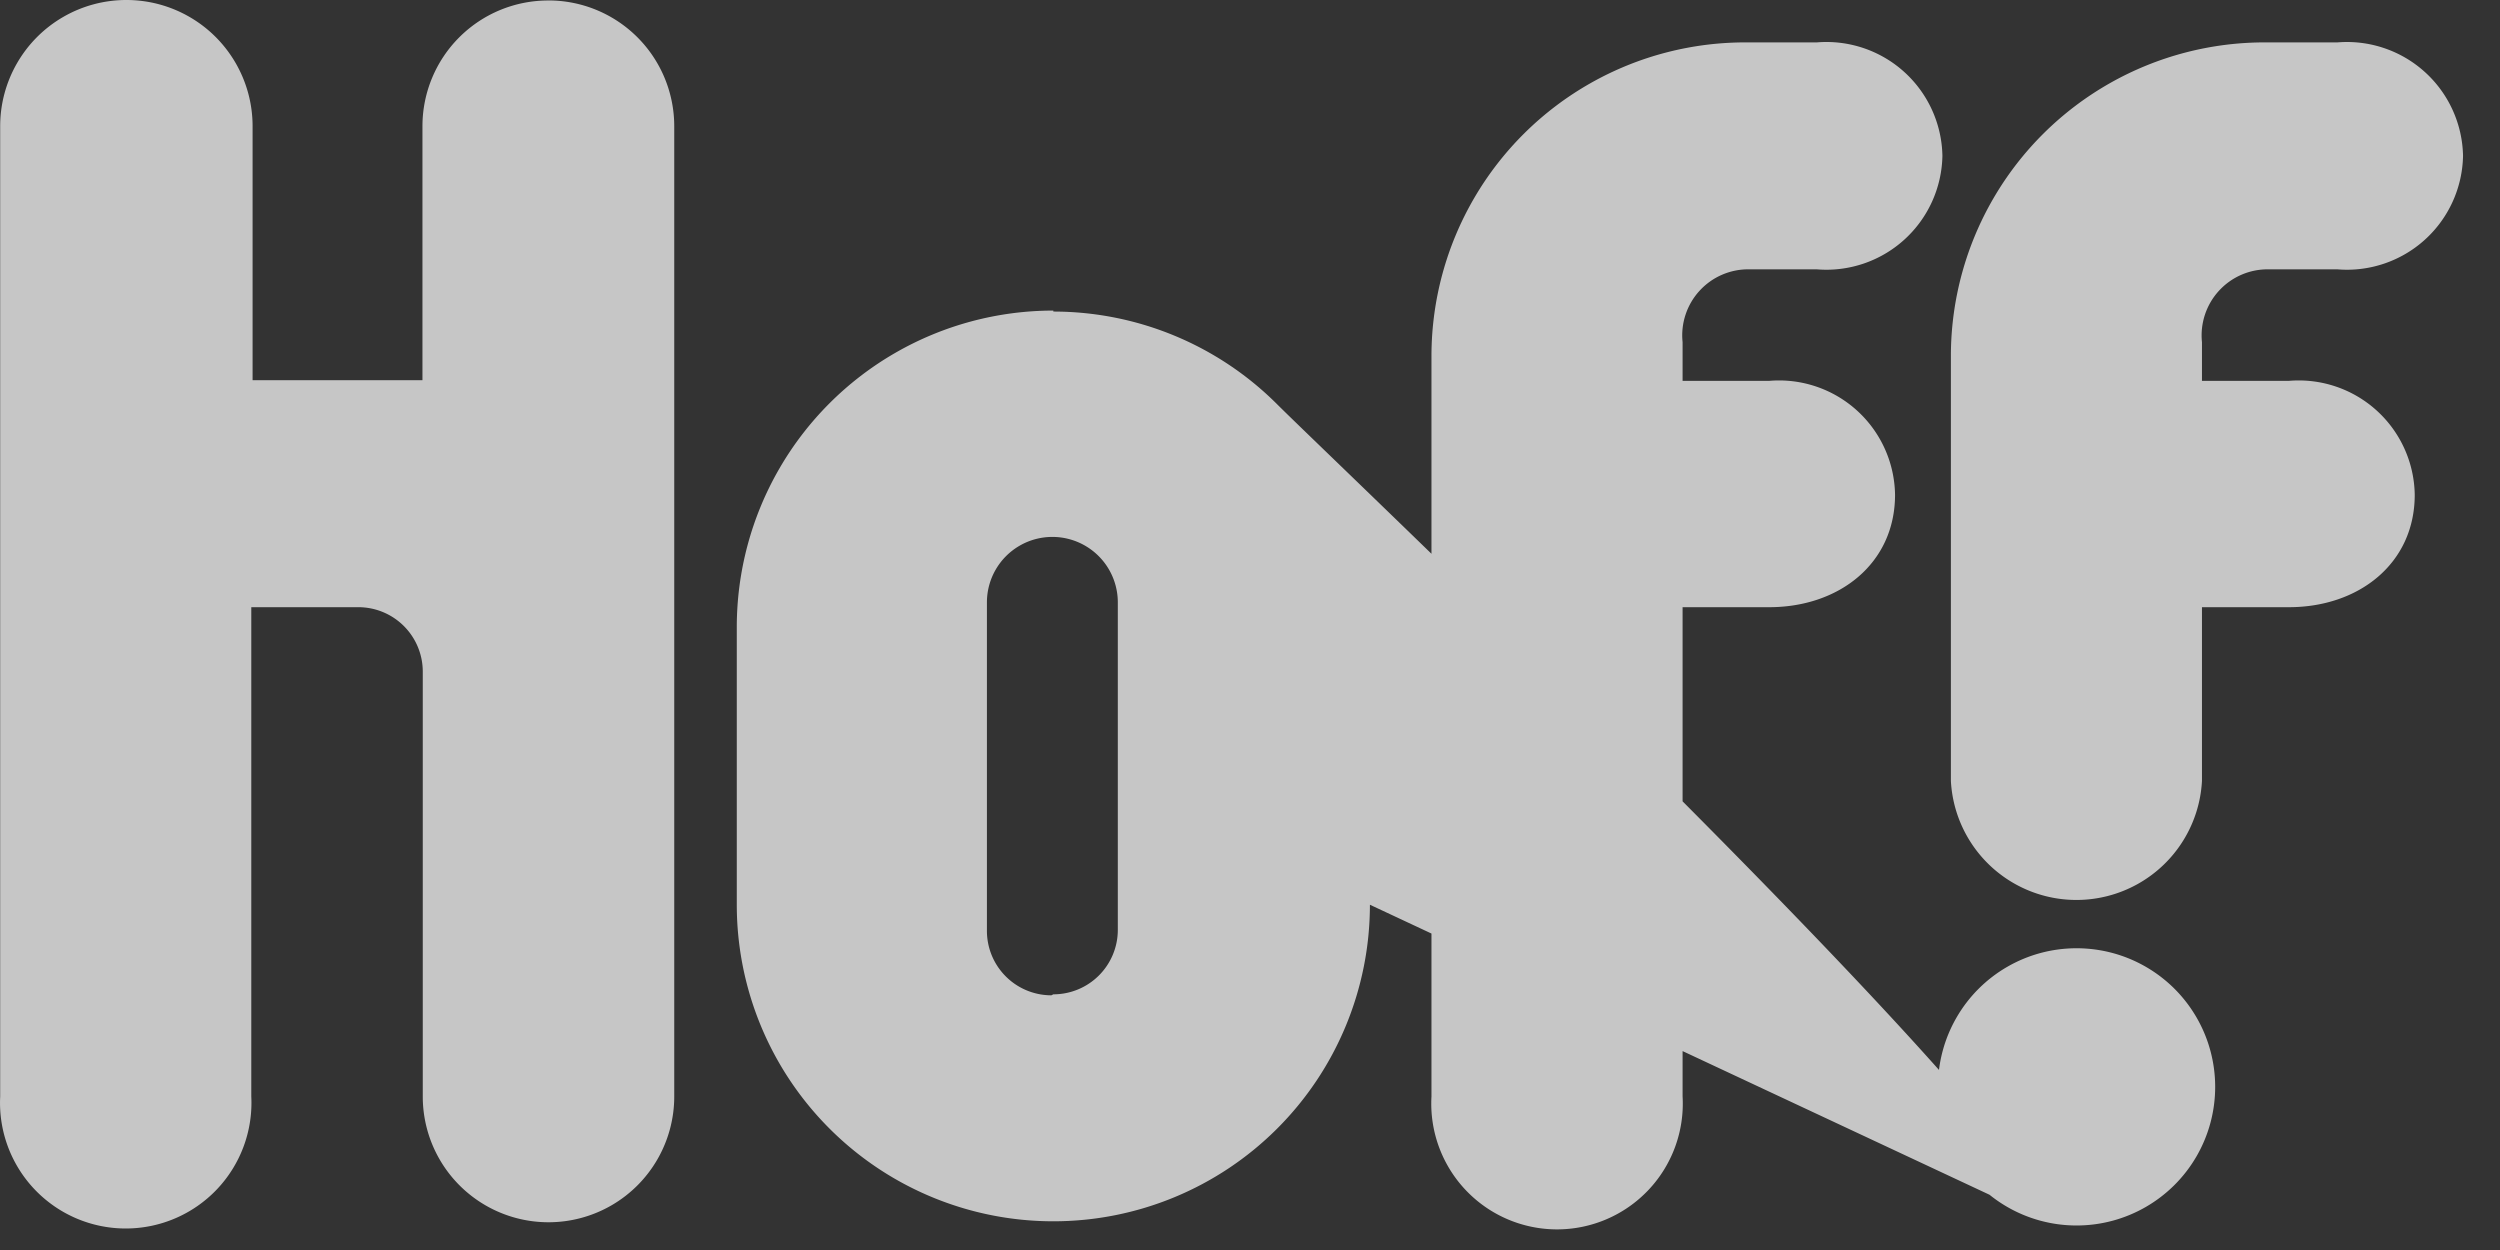 <svg width="56" height="28" fill="none" xmlns="http://www.w3.org/2000/svg"><rect width="100%" height="100%" fill="#333333" stroke="none"/><path d="M23.551 22.295a1.444 1.444 0 01-1.444-1.444v-7.358a1.466 1.466 0 112.932 0v7.336a1.444 1.444 0 01-1.444 1.444m0-15.316a7.091 7.091 0 00-7.091 7.092v6.217a7.091 7.091 0 0014.182 0l15.222 7.125c0-1.88-15.97-17.005-17.3-18.335a7.091 7.091 0 00-5.013-2.077m15.59-.946h1.51a2.6 2.6 0 002.815-2.542A2.598 2.598 0 0040.694.95h-1.538a7.027 7.027 0 00-7.091 7.004v16.608a2.817 2.817 0 105.625 0V13.601h1.943c1.552 0 2.816-.968 2.816-2.52a2.599 2.599 0 00-2.816-2.55H37.69v-.866a1.479 1.479 0 011.495-1.632zm7.33 15.208a3.105 3.105 0 100 6.21 3.105 3.105 0 000-6.21zm4.332-15.208h1.51a2.6 2.6 0 002.815-2.542A2.6 2.6 0 0052.356.95H50.79a7.026 7.026 0 00-7.09 7.004v9.539a2.816 2.816 0 005.624 0v-3.892h1.95c1.552 0 2.816-.968 2.816-2.52a2.599 2.599 0 00-2.816-2.55h-1.95v-.866a1.48 1.48 0 011.495-1.632M12.279.011A2.816 2.816 0 009.463 2.82v5.697H5.658v-5.69a2.827 2.827 0 00-5.654 0v21.735a2.816 2.816 0 105.625 0V13.601h2.397a1.444 1.444 0 011.444 1.444v9.517a2.816 2.816 0 105.633 0V2.82A2.817 2.817 0 0012.279.01z" fill="#fff" fill-opacity=".72"/></svg>